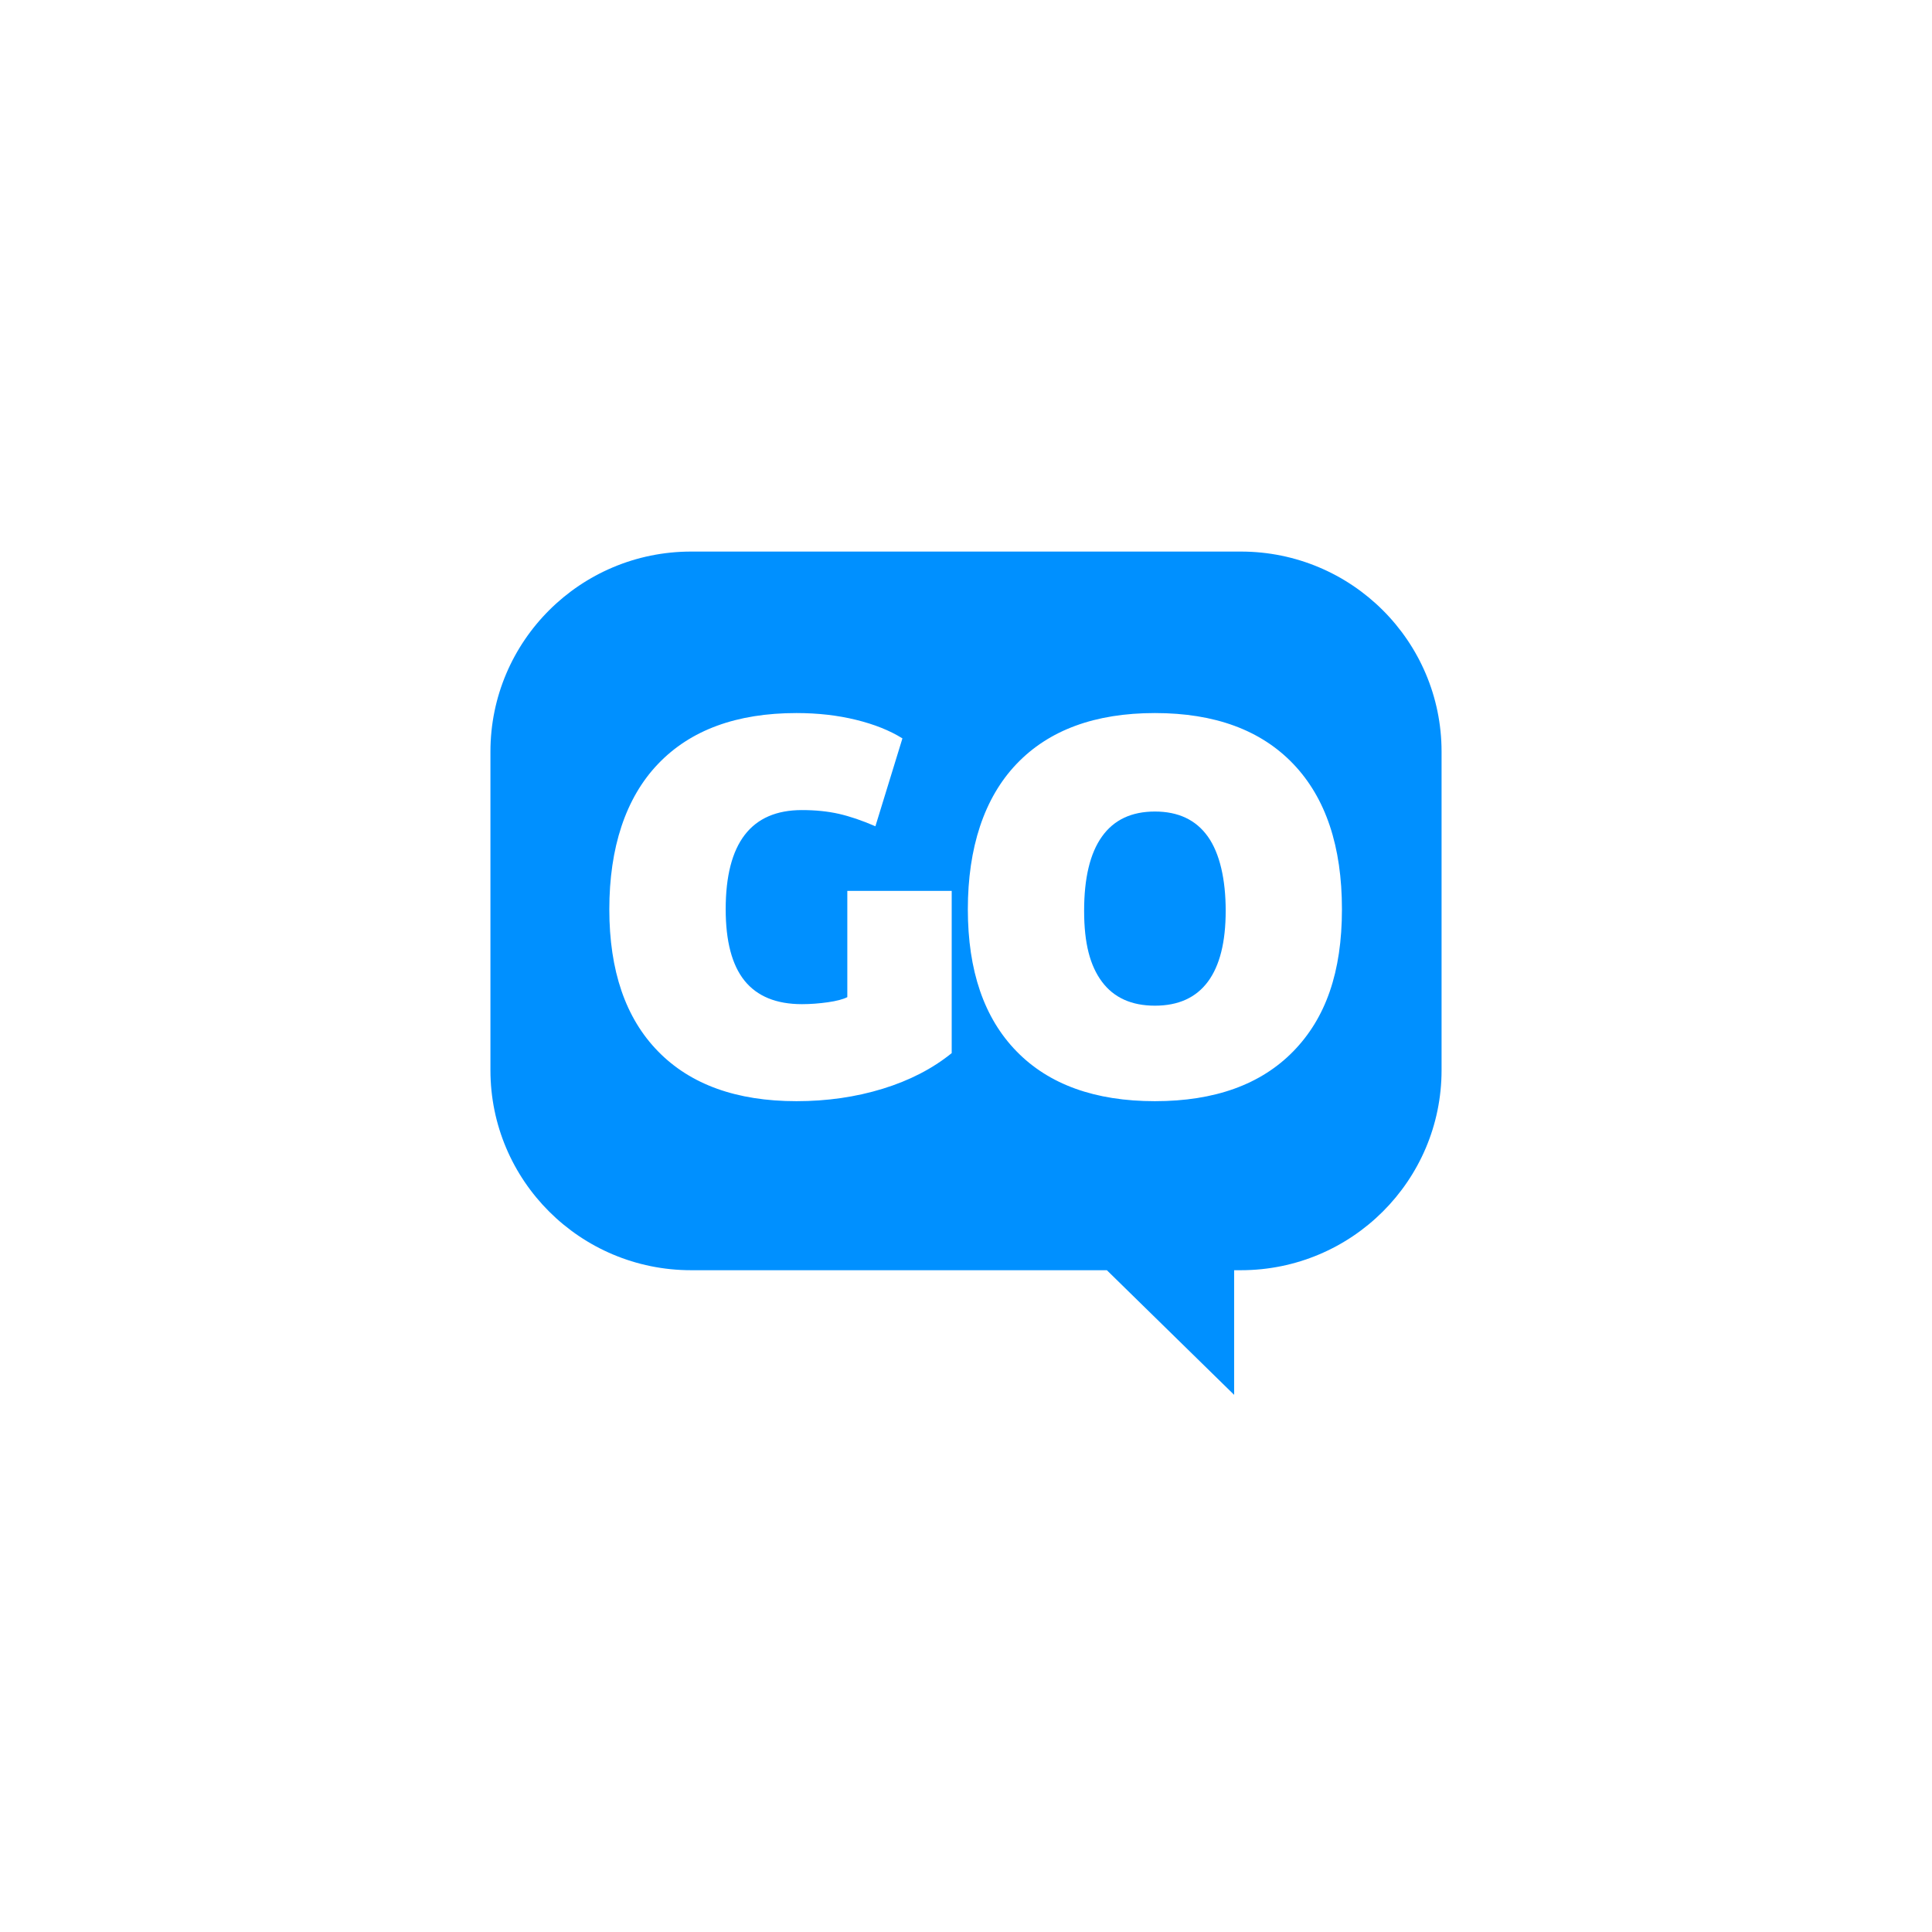 <svg xmlns="http://www.w3.org/2000/svg" width="65" height="65" viewBox="0 0 65 65" fill="none"><path d="M41.748 18.557H23.252C19.522 18.557 16.5 21.572 16.5 25.29V36.003C16.5 39.722 19.522 42.735 23.252 42.735H37.239L41.521 46.928V42.735H41.748C45.476 42.735 48.5 39.722 48.5 36.003V25.29C48.5 21.572 45.476 18.557 41.748 18.557ZM32.015 35.434C31.373 35.954 30.599 36.353 29.698 36.63C28.794 36.908 27.827 37.048 26.796 37.048C24.783 37.048 23.229 36.488 22.138 35.37C21.045 34.252 20.5 32.658 20.5 30.591C20.5 28.524 21.045 26.846 22.138 25.703C23.229 24.561 24.783 23.99 26.796 23.99C27.512 23.99 28.178 24.065 28.796 24.217C29.414 24.368 29.934 24.576 30.361 24.842L29.452 27.799C29.003 27.604 28.595 27.466 28.225 27.381C27.855 27.297 27.44 27.254 26.98 27.254C25.271 27.254 24.415 28.366 24.415 30.591C24.415 31.668 24.627 32.469 25.049 32.994C25.474 33.52 26.118 33.784 26.98 33.784C27.269 33.784 27.561 33.761 27.853 33.72C28.143 33.679 28.362 33.621 28.507 33.548V29.973H32.019V35.434H32.015ZM43.512 35.37C42.42 36.488 40.867 37.048 38.856 37.048C36.844 37.048 35.289 36.488 34.2 35.37C33.108 34.252 32.562 32.658 32.562 30.591C32.562 28.524 33.108 26.846 34.2 25.703C35.289 24.561 36.844 23.99 38.856 23.99C40.867 23.99 42.42 24.561 43.512 25.703C44.603 26.846 45.148 28.475 45.148 30.591C45.148 32.707 44.603 34.252 43.512 35.37Z" fill="#0090FF"></path><path d="M38.856 27.303C38.067 27.303 37.473 27.584 37.073 28.147C36.673 28.709 36.474 29.541 36.474 30.642C36.474 31.743 36.673 32.488 37.073 33.028C37.473 33.565 38.067 33.835 38.856 33.835C39.645 33.835 40.238 33.565 40.638 33.028C41.038 32.488 41.237 31.694 41.237 30.642C41.237 29.589 41.038 28.709 40.638 28.147C40.238 27.584 39.643 27.303 38.856 27.303Z" fill="#0090FF"></path></svg>